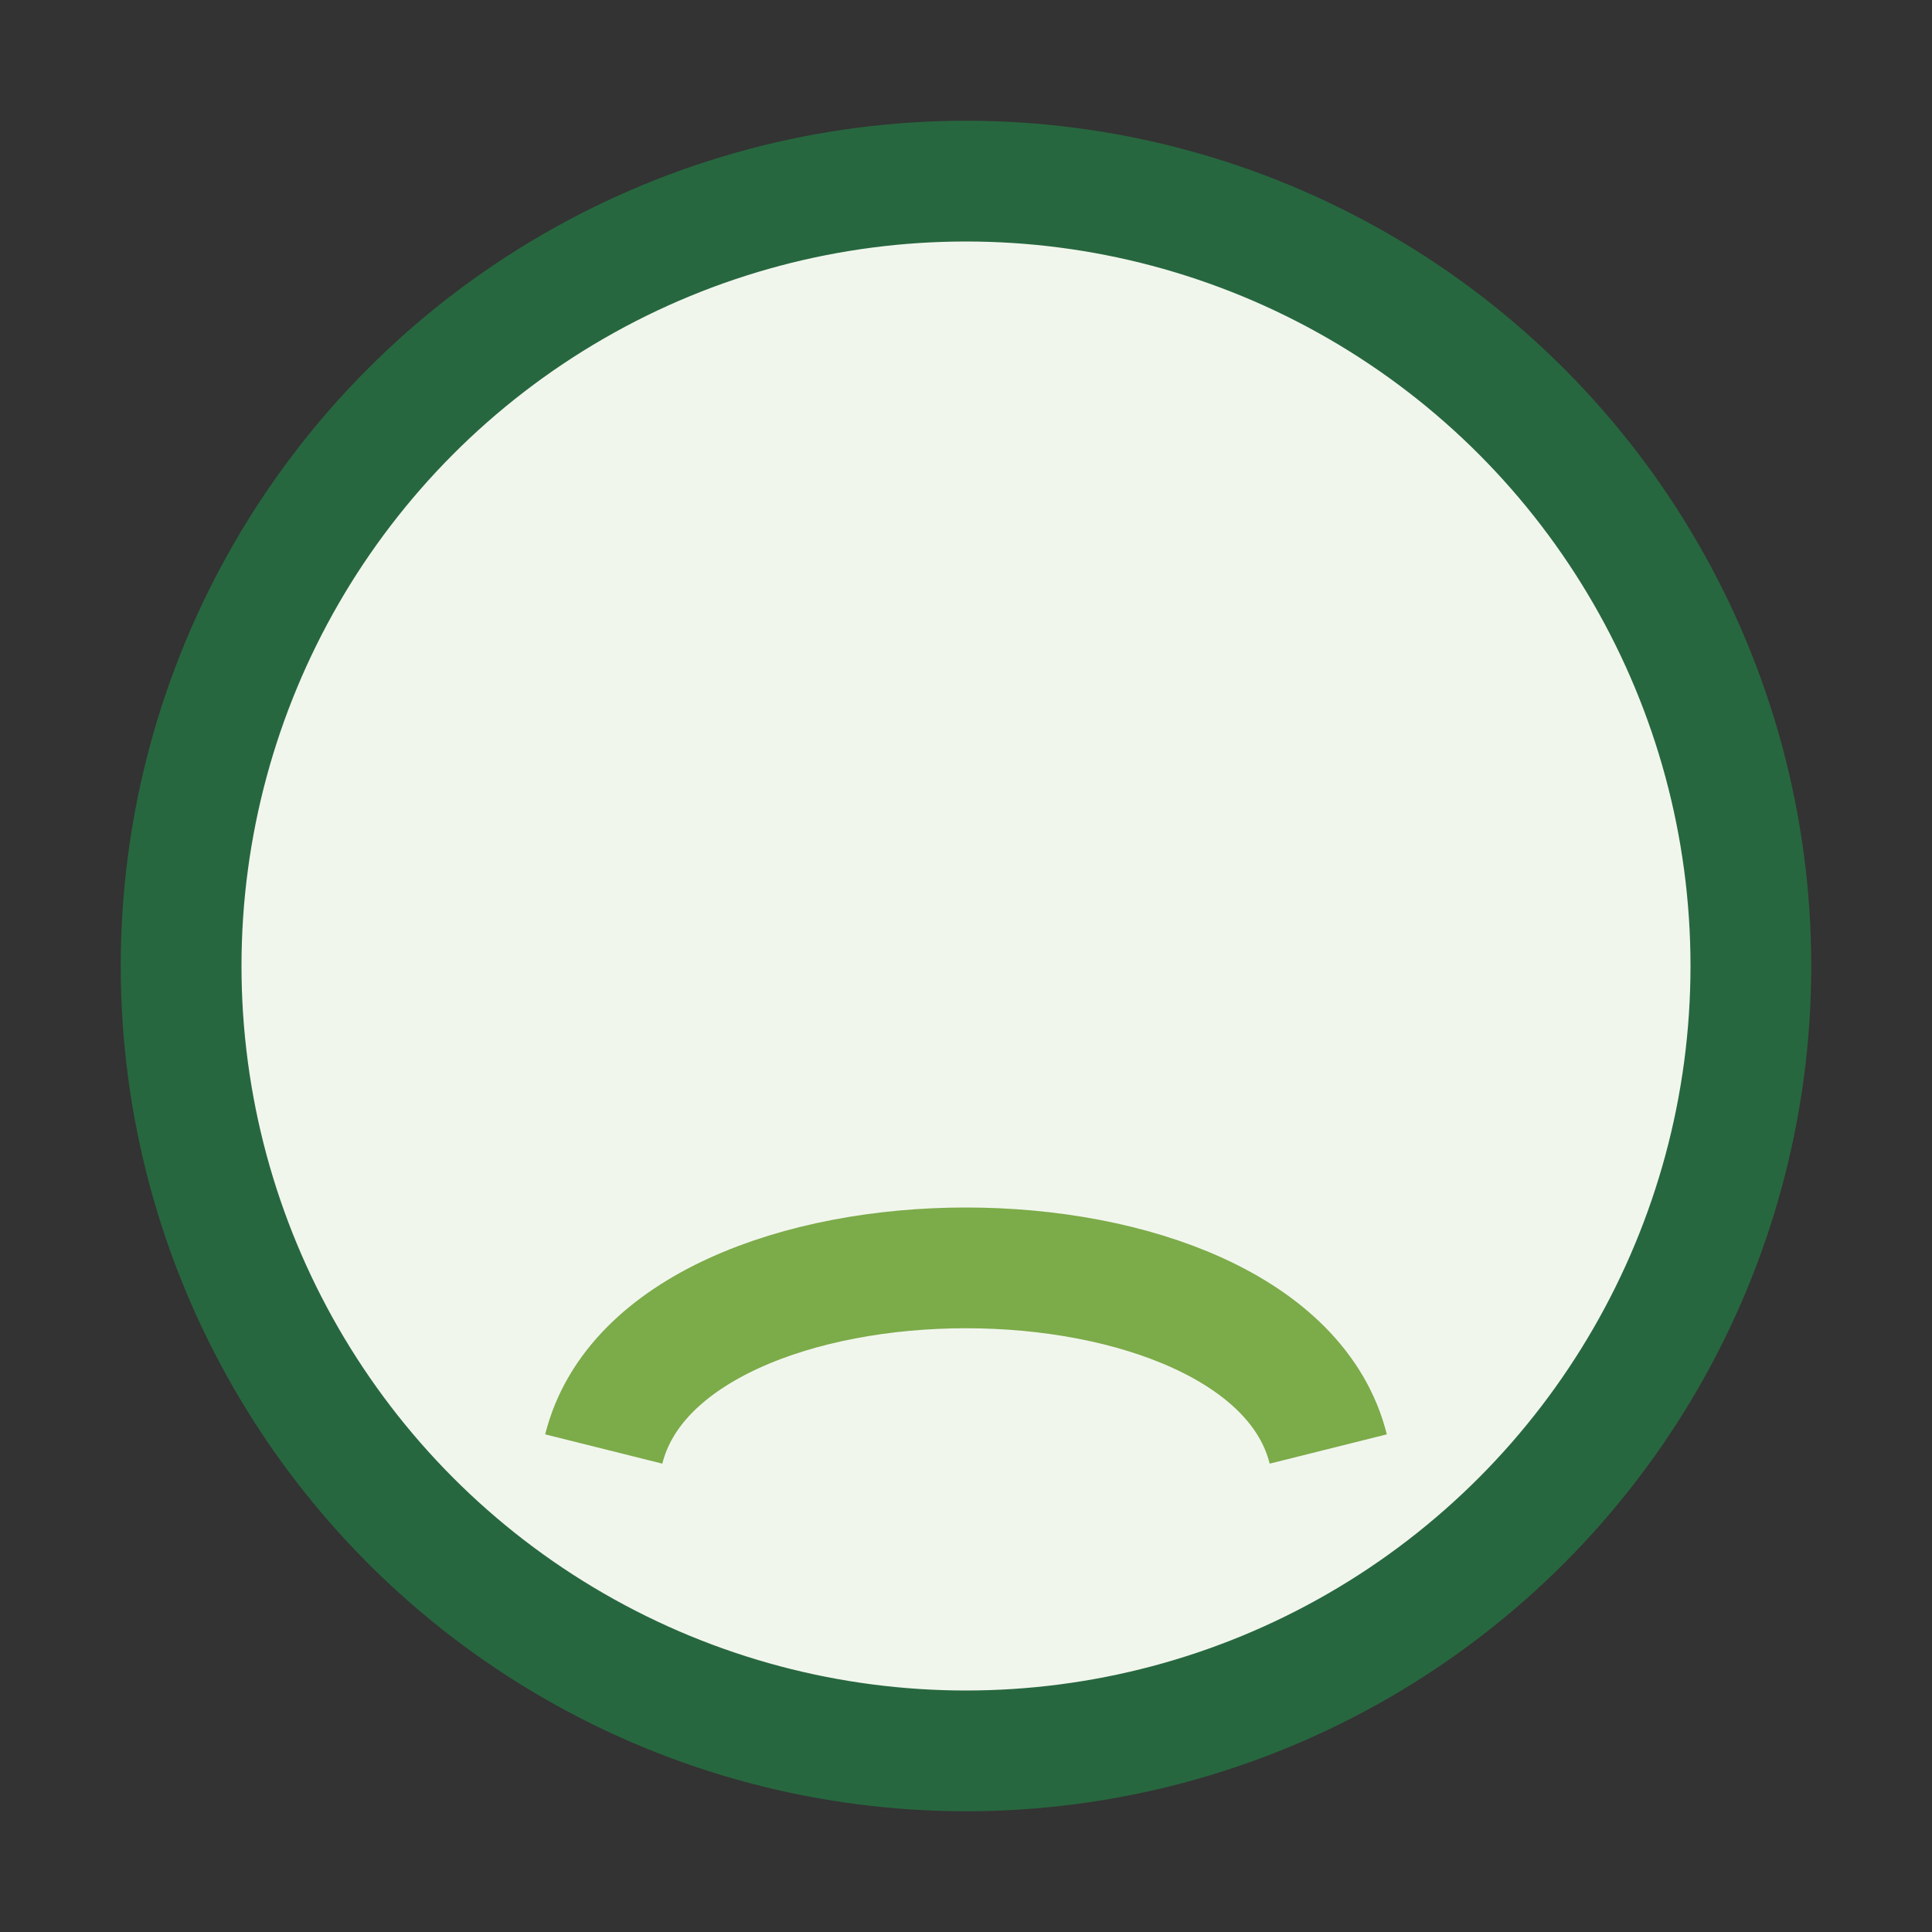<?xml version="1.0" encoding="UTF-8"?>
<svg xmlns="http://www.w3.org/2000/svg" width="32" height="32" viewBox="0 0 32 32"><rect x="0" y="0" width="32" height="32" fill="#333333" stroke="none"/><circle cx="16" cy="16" r="13" fill="#F1F6ED" stroke="#27673F" stroke-width="2"/><path d="M10 24c1-4 11-4 12 0" stroke="#7CAB49" stroke-width="2" fill="none"/></svg>
